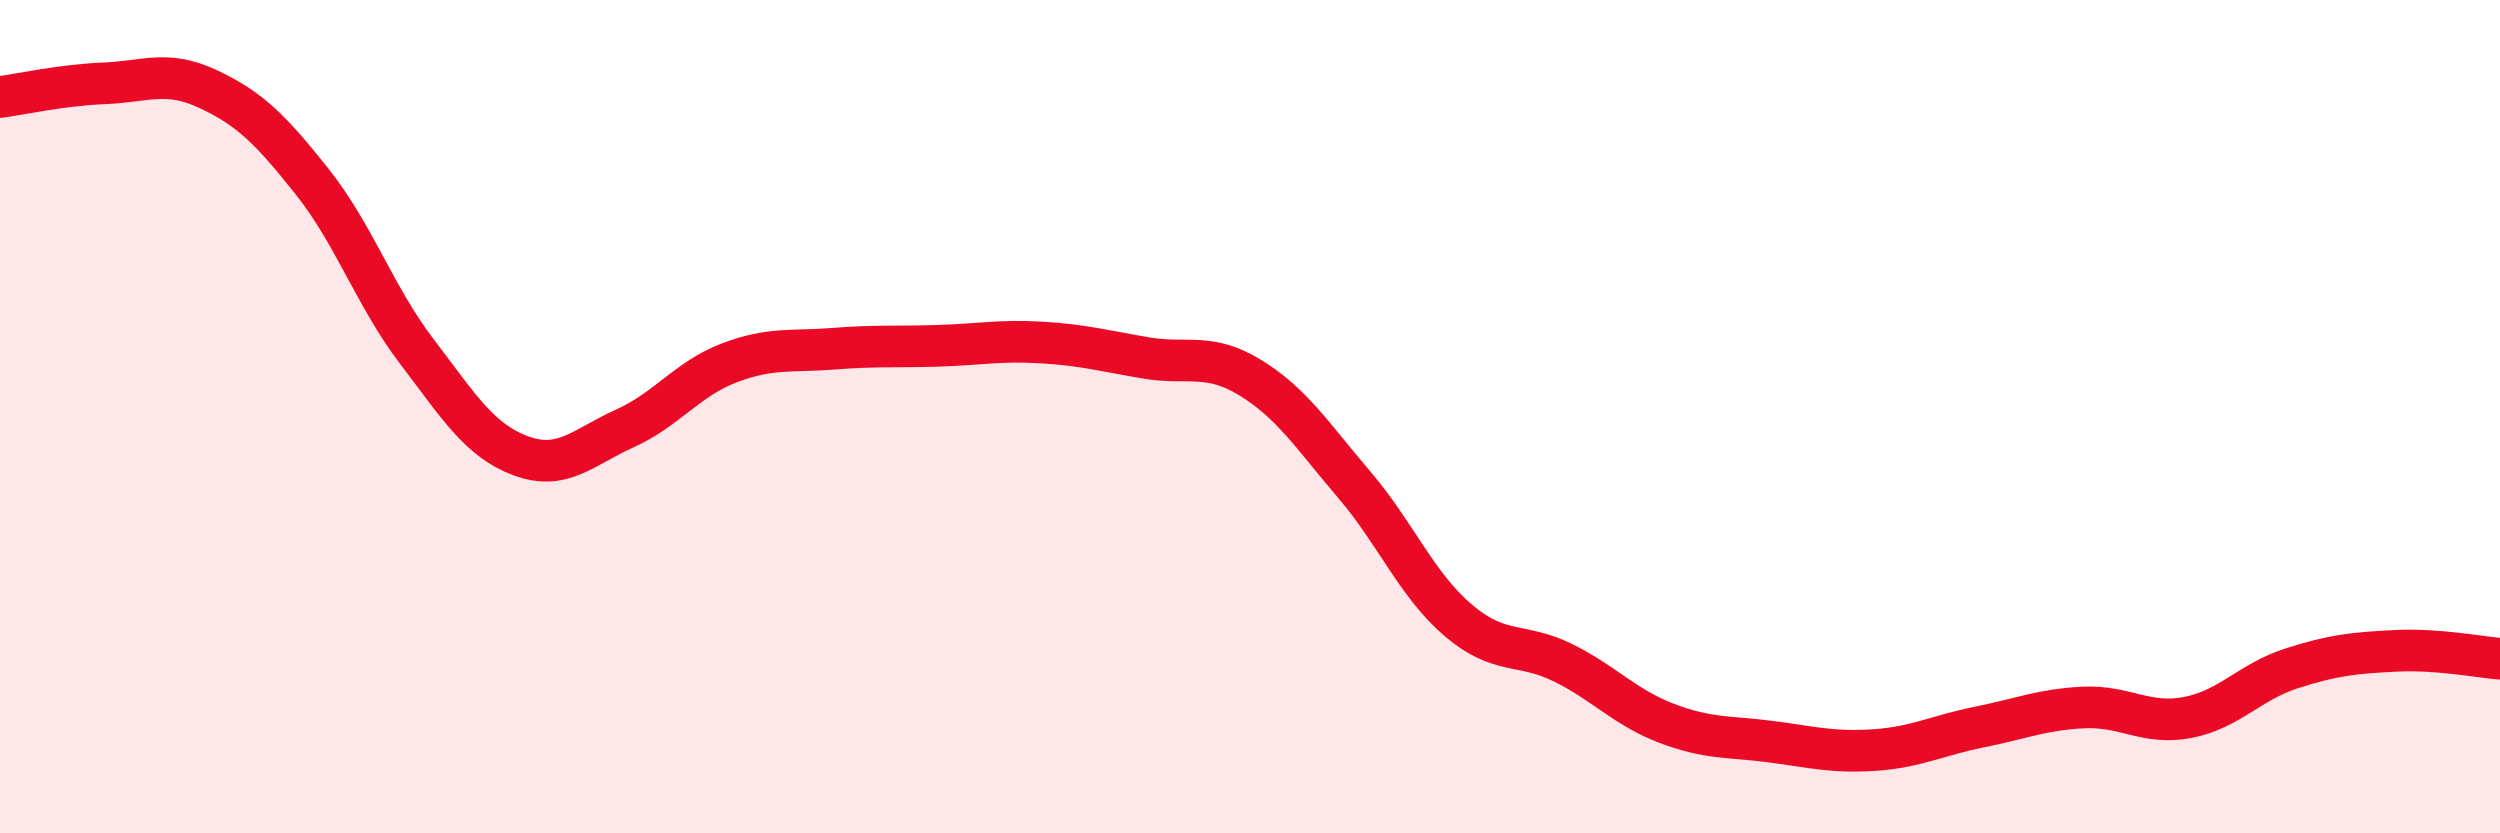 
    <svg width="60" height="20" viewBox="0 0 60 20" xmlns="http://www.w3.org/2000/svg">
      <path
        d="M 0,2.33 C 0.5,2.26 1.5,2.04 2.5,2 C 3.5,1.96 4,1.67 5,2.14 C 6,2.61 6.5,3.11 7.5,4.37 C 8.5,5.63 9,7.12 10,8.43 C 11,9.74 11.5,10.57 12.5,10.94 C 13.5,11.31 14,10.73 15,10.28 C 16,9.83 16.5,9.09 17.5,8.71 C 18.5,8.33 19,8.45 20,8.37 C 21,8.29 21.5,8.33 22.5,8.3 C 23.5,8.27 24,8.16 25,8.22 C 26,8.28 26.5,8.42 27.5,8.59 C 28.5,8.76 29,8.45 30,9.06 C 31,9.67 31.5,10.46 32.5,11.63 C 33.5,12.8 34,14.04 35,14.89 C 36,15.74 36.5,15.41 37.5,15.9 C 38.5,16.39 39,16.98 40,17.36 C 41,17.74 41.5,17.67 42.5,17.8 C 43.5,17.93 44,18.07 45,18 C 46,17.93 46.5,17.65 47.5,17.45 C 48.5,17.25 49,17.03 50,16.98 C 51,16.93 51.5,17.41 52.5,17.22 C 53.5,17.03 54,16.36 55,16.04 C 56,15.72 56.5,15.67 57.5,15.62 C 58.5,15.57 59.5,15.77 60,15.81L60 20L0 20Z"
        fill="#EB0A25"
        opacity="0.1"
        stroke-linecap="round"
        stroke-linejoin="round"
      />
      <path
        d="M 0,2.33 C 0.5,2.26 1.5,2.04 2.5,2 C 3.5,1.96 4,1.67 5,2.14 C 6,2.61 6.5,3.11 7.5,4.37 C 8.5,5.63 9,7.12 10,8.43 C 11,9.74 11.5,10.57 12.5,10.94 C 13.5,11.31 14,10.73 15,10.28 C 16,9.83 16.5,9.09 17.5,8.71 C 18.5,8.33 19,8.45 20,8.37 C 21,8.29 21.5,8.33 22.5,8.3 C 23.5,8.27 24,8.16 25,8.22 C 26,8.28 26.5,8.42 27.5,8.59 C 28.5,8.76 29,8.45 30,9.06 C 31,9.67 31.5,10.46 32.5,11.63 C 33.5,12.8 34,14.04 35,14.89 C 36,15.74 36.5,15.41 37.5,15.9 C 38.5,16.39 39,16.98 40,17.36 C 41,17.74 41.5,17.67 42.5,17.8 C 43.5,17.93 44,18.07 45,18 C 46,17.93 46.5,17.65 47.5,17.45 C 48.5,17.25 49,17.03 50,16.98 C 51,16.93 51.5,17.41 52.5,17.22 C 53.5,17.03 54,16.36 55,16.04 C 56,15.72 56.5,15.67 57.5,15.62 C 58.5,15.57 59.5,15.77 60,15.81"
        stroke="#EB0A25"
        stroke-width="1"
        fill="none"
        stroke-linecap="round"
        stroke-linejoin="round"
      />
    </svg>
  